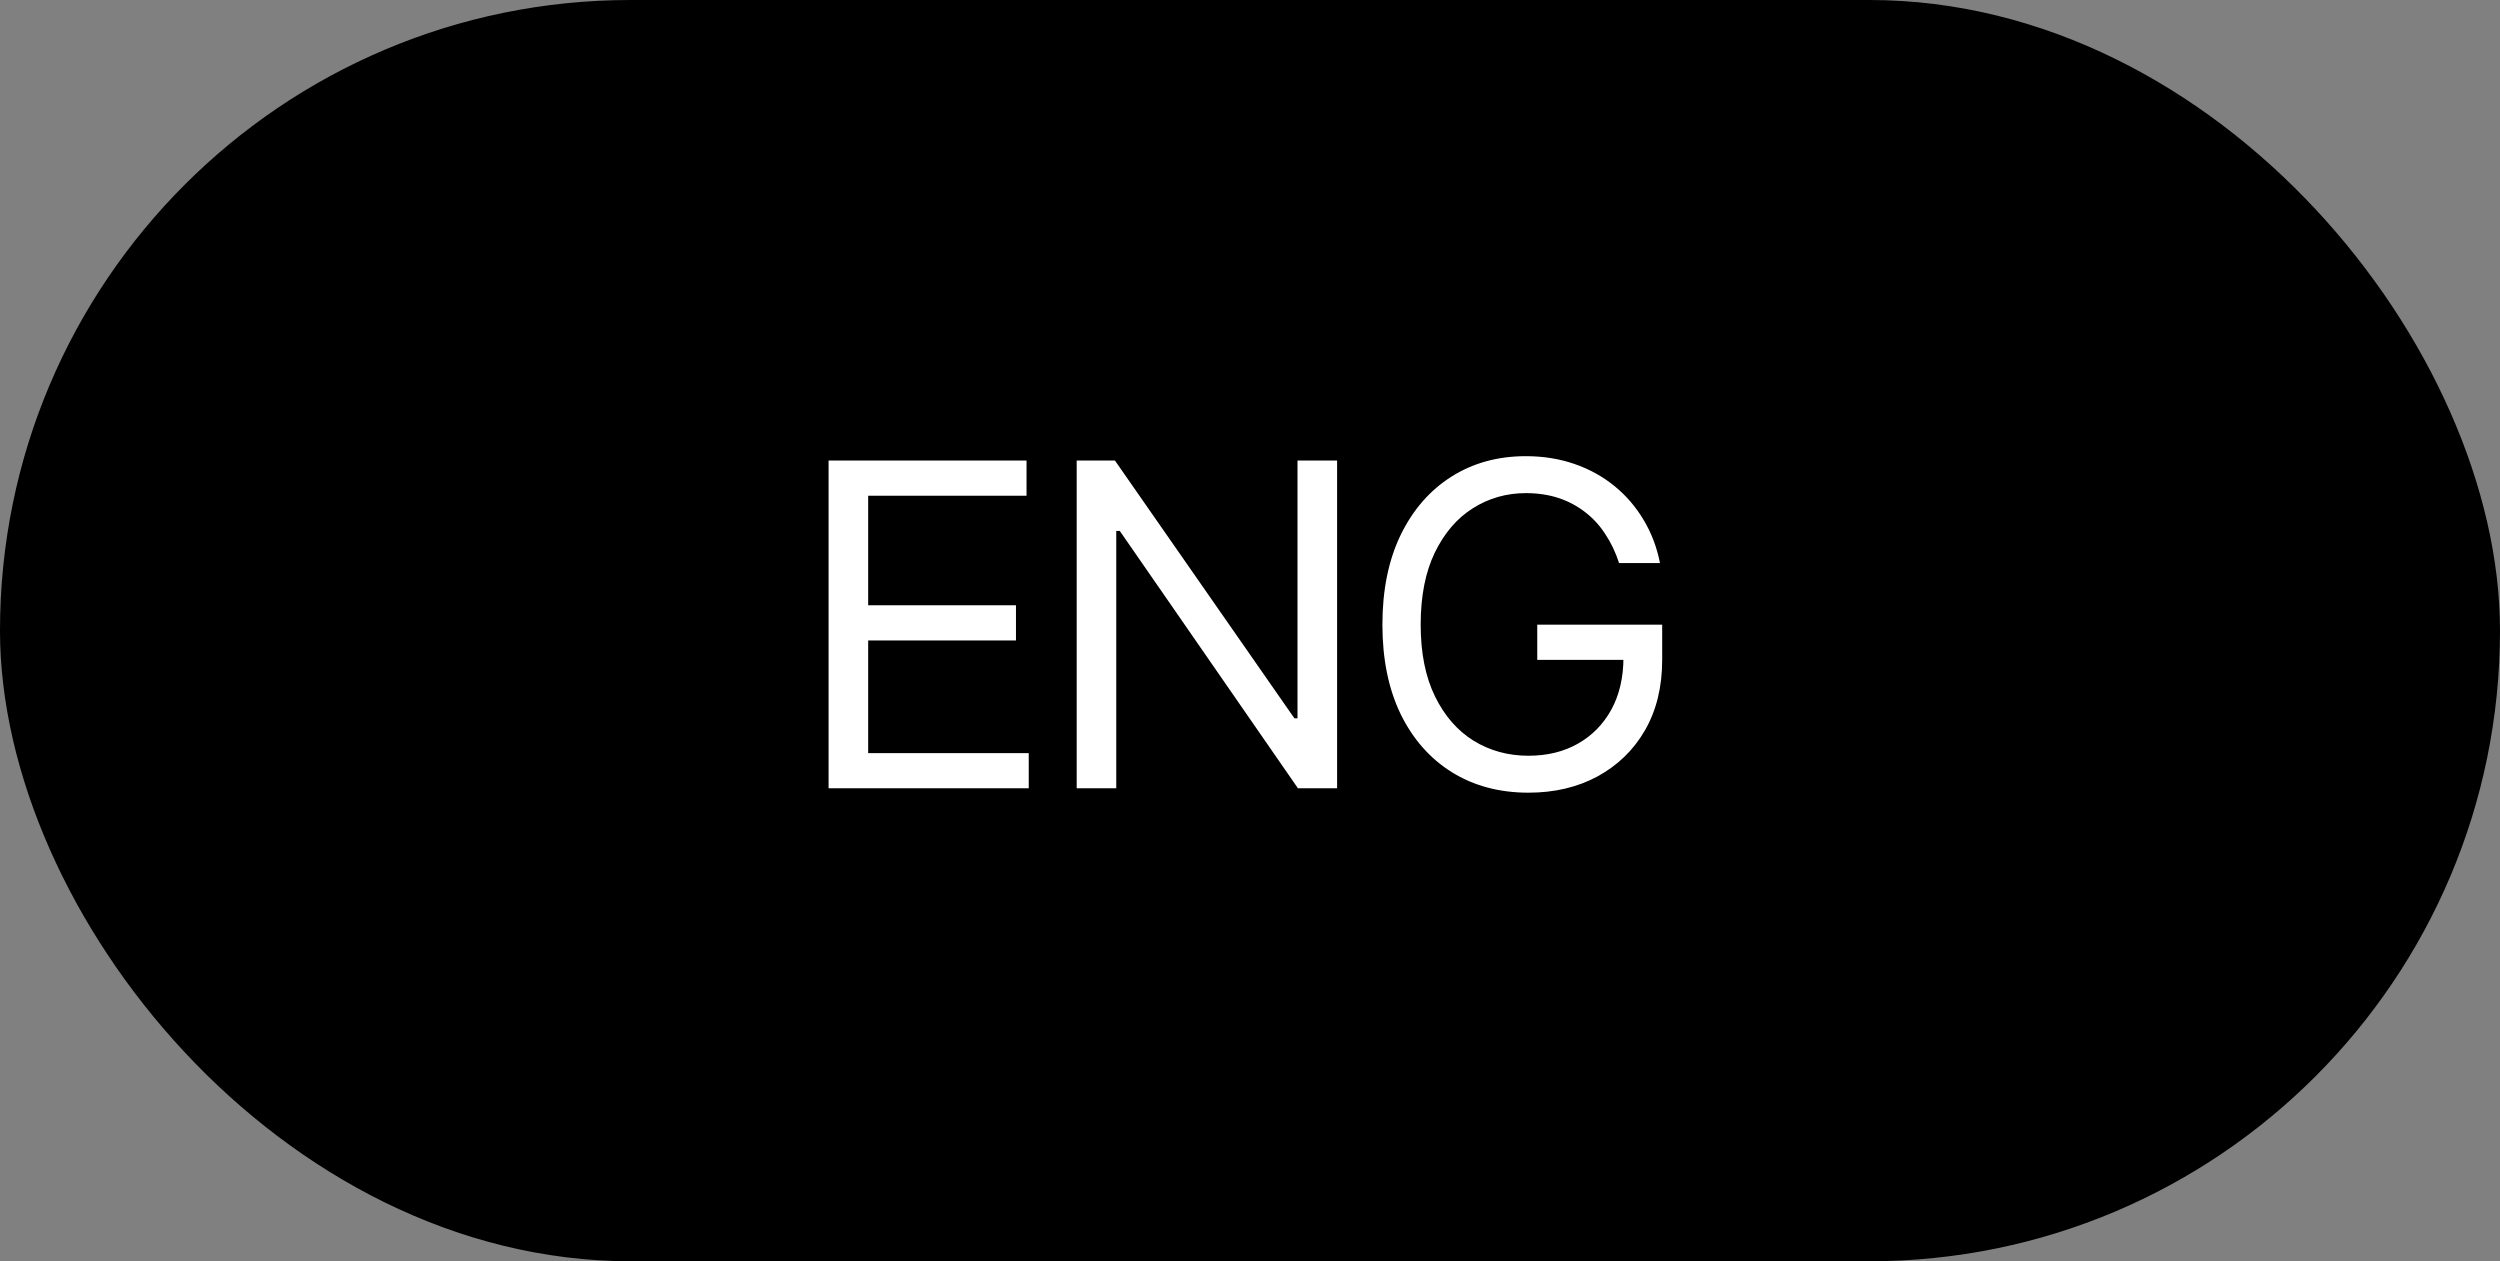 <?xml version="1.0" encoding="UTF-8"?> <svg xmlns="http://www.w3.org/2000/svg" width="111" height="56" viewBox="0 0 111 56" fill="none"><rect x="0" y="0" width="111" height="56" fill="#808080" stroke="none"/><rect x="0.5" y="0.5" width="110" height="55" rx="27.5" fill="black"></rect><rect x="0.5" y="0.5" width="110" height="55" rx="27.5" stroke="black"></rect><path d="M36.789 35V20.449H45.578V22.012H38.547V26.875H45.109V28.438H38.547V33.438H45.676V35H36.789ZM59.367 20.449V35H57.629L49.719 23.574H49.562V35H47.805V20.449H49.504L57.473 31.895H57.609V20.449H59.367ZM67.863 35.195C66.574 35.195 65.441 34.893 64.465 34.287C63.495 33.682 62.736 32.822 62.19 31.709C61.649 30.589 61.379 29.264 61.379 27.734C61.379 26.198 61.649 24.87 62.19 23.75C62.736 22.63 63.488 21.768 64.445 21.162C65.402 20.557 66.503 20.254 67.746 20.254C68.514 20.254 69.231 20.368 69.894 20.596C70.559 20.824 71.151 21.149 71.672 21.572C72.193 21.995 72.626 22.497 72.971 23.076C73.322 23.656 73.566 24.297 73.703 25H71.887C71.731 24.518 71.525 24.088 71.272 23.711C71.024 23.327 70.725 23.001 70.373 22.734C70.022 22.461 69.628 22.253 69.191 22.109C68.755 21.966 68.273 21.895 67.746 21.895C66.887 21.895 66.102 22.119 65.393 22.568C64.689 23.011 64.126 23.669 63.703 24.541C63.286 25.407 63.078 26.471 63.078 27.734C63.078 28.991 63.29 30.052 63.713 30.918C64.136 31.784 64.709 32.441 65.432 32.891C66.154 33.333 66.965 33.555 67.863 33.555C68.697 33.555 69.429 33.376 70.061 33.018C70.692 32.66 71.187 32.155 71.545 31.504C71.903 30.846 72.082 30.072 72.082 29.18L72.629 29.297H68.254V27.734H73.801V29.297C73.801 30.495 73.547 31.537 73.039 32.422C72.531 33.301 71.828 33.984 70.93 34.473C70.038 34.954 69.016 35.195 67.863 35.195Z" fill="white"></path></svg> 